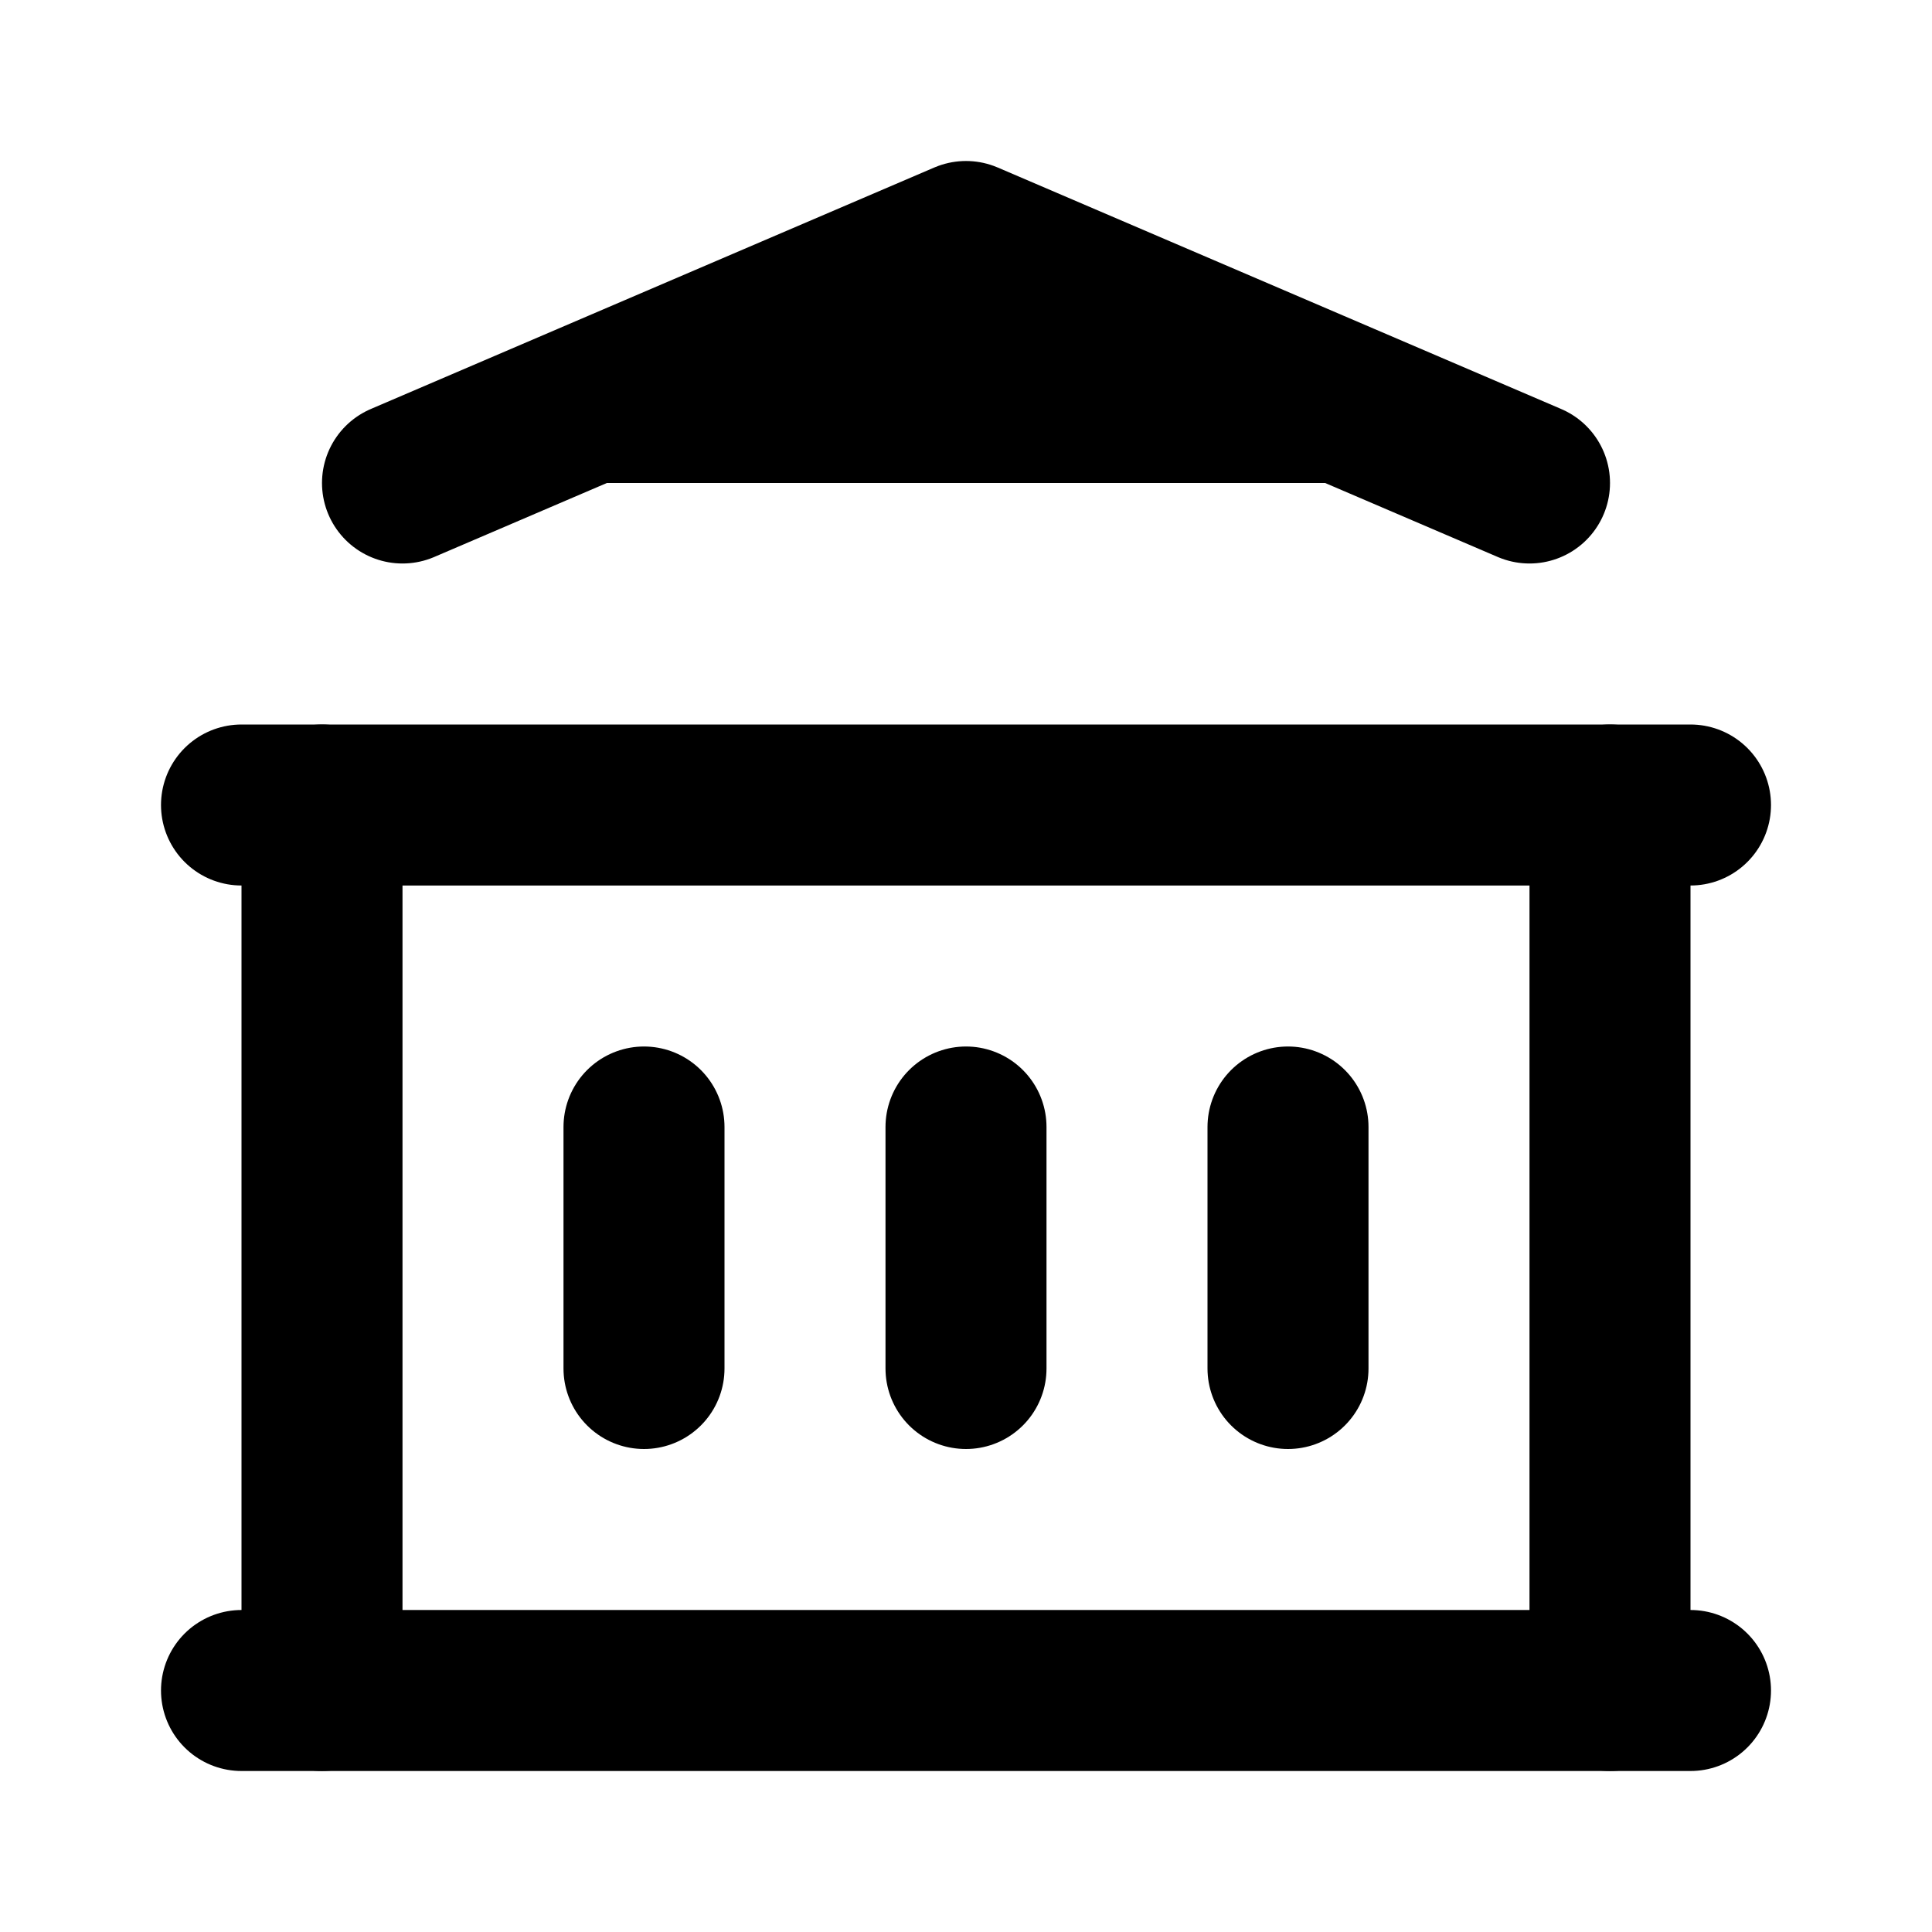 <!--
tags: [architecture, city, urban, construction, money, credit, loan, workplace]
category: Buildings
version: "1.7"
unicode: "ebe2"
-->
<svg
  xmlns="http://www.w3.org/2000/svg"
  width="24"
  height="24"
  viewBox="0 0 24 24"
  
  stroke="currentColor"
  stroke-width="2"
  stroke-linecap="round"
  stroke-linejoin="round"
>
  <path d="M3 21l18 0" />
  <path d="M3 10l18 0" />
  <path d="M5 6l7 -3l7 3" />
  <path d="M4 10l0 11" />
  <path d="M20 10l0 11" />
  <path d="M8 14l0 3" />
  <path d="M12 14l0 3" />
  <path d="M16 14l0 3" />
</svg>
